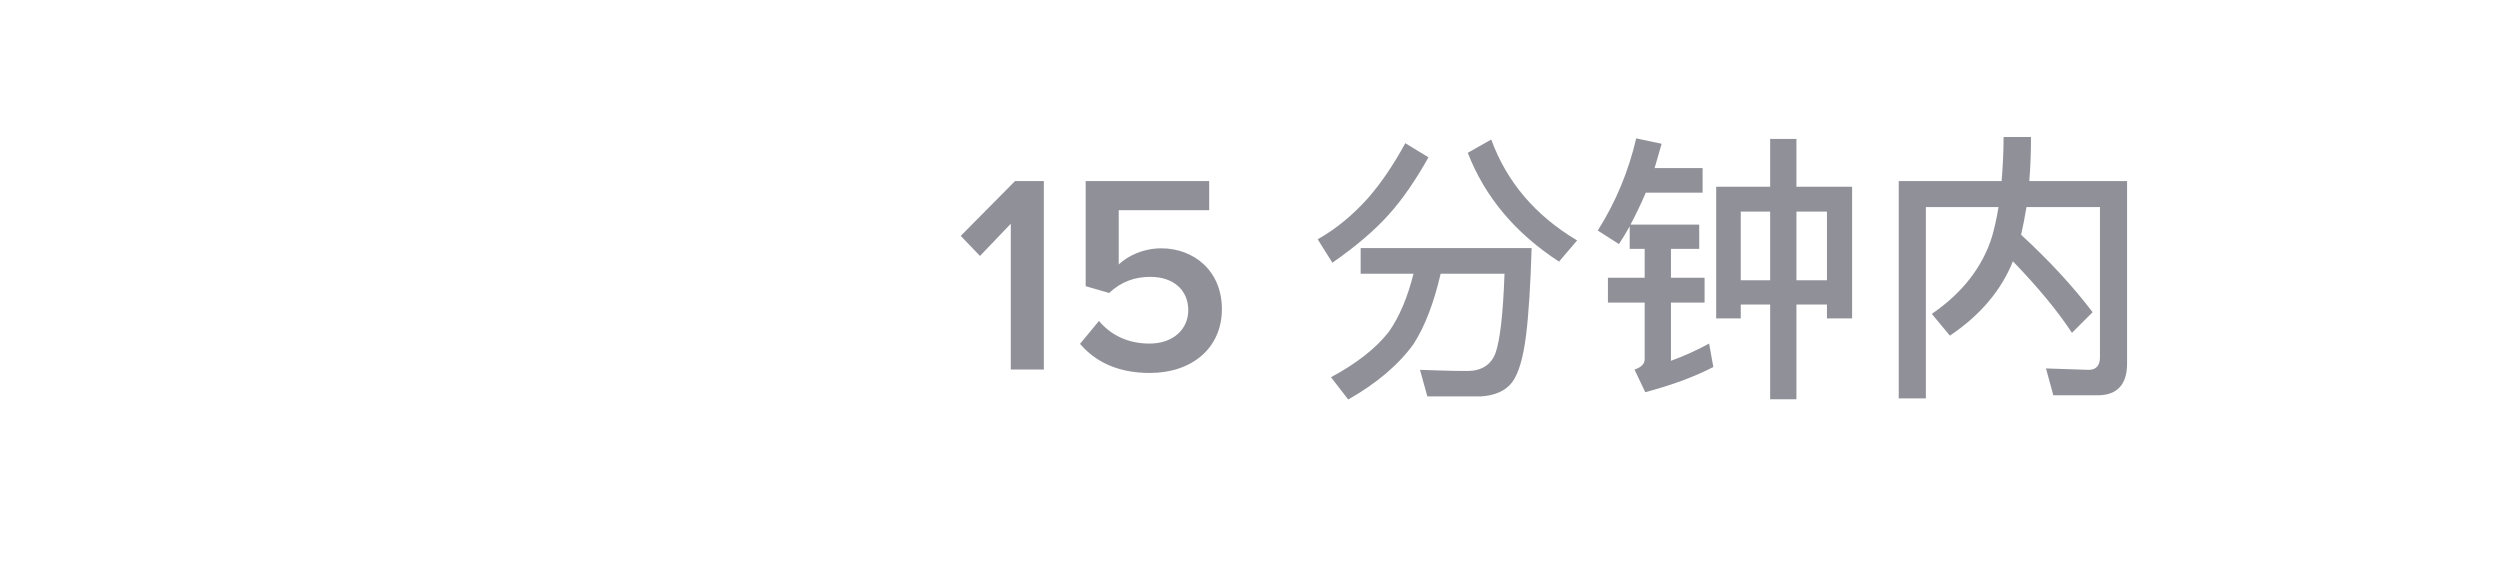 <?xml version="1.0" encoding="UTF-8"?>
<svg width="115px" height="26px" viewBox="0 0 115 26" version="1.1" xmlns="http://www.w3.org/2000/svg" xmlns:xlink="http://www.w3.org/1999/xlink">
    <!-- Generator: Sketch 39.1 (31720) - http://www.bohemiancoding.com/sketch -->
    <title>15分钟内1</title>
    <desc>Created with Sketch.</desc>
    <defs></defs>
    <g id="Page-1" stroke="none" stroke-width="1" fill="none" fill-rule="evenodd" opacity="0.5">
        <g id="Group-4" transform="translate(-19, -87)" fill="#212234">
            <g id="Group-11" transform="translate(0, 23)">
                <g id="Group-17" transform="translate(19, 64)">
                    <path d="M48.017,17 L48.017,8.329 L46.691,8.329 L44.195,10.851 L45.079,11.774 L46.496,10.292 L46.496,17 L48.017,17 Z M52.892,17.156 C54.829,17.156 56.207,16.012 56.207,14.218 C56.207,12.437 54.894,11.423 53.425,11.423 C52.593,11.423 51.891,11.761 51.462,12.164 L51.462,9.668 L55.622,9.668 L55.622,8.329 L49.941,8.329 L49.941,13.165 L51.02,13.477 C51.579,12.957 52.19,12.736 52.918,12.736 C53.984,12.736 54.66,13.347 54.66,14.27 C54.66,15.128 53.984,15.804 52.879,15.804 C51.917,15.804 51.124,15.44 50.552,14.764 L49.681,15.817 C50.383,16.636 51.41,17.156 52.892,17.156 L52.892,17.156 Z M64.644,6.587 C64.111,7.562 63.552,8.394 62.954,9.083 C62.226,9.902 61.446,10.539 60.614,11.007 L61.29,12.086 C62.408,11.306 63.266,10.565 63.89,9.863 C64.501,9.187 65.112,8.303 65.71,7.237 L64.644,6.587 Z M65.021,12.593 C64.748,13.685 64.371,14.569 63.89,15.258 C63.292,16.025 62.395,16.727 61.225,17.351 L62.018,18.378 C63.344,17.624 64.345,16.766 65.021,15.83 C65.541,15.024 65.957,13.945 66.269,12.593 L69.207,12.593 C69.142,14.452 68.999,15.674 68.791,16.246 C68.583,16.792 68.141,17.065 67.491,17.065 C66.815,17.065 66.087,17.039 65.32,17.013 L65.658,18.235 L68.115,18.235 C68.778,18.196 69.259,17.975 69.558,17.585 C69.857,17.182 70.065,16.467 70.195,15.453 C70.325,14.413 70.403,13.074 70.455,11.41 L62.59,11.41 L62.59,12.593 L65.021,12.593 Z M68.596,6.418 L67.517,7.029 C68.31,9.07 69.714,10.734 71.716,12.034 L72.548,11.059 C70.624,9.915 69.311,8.368 68.596,6.418 L68.596,6.418 Z M75.265,6.366 C74.914,7.874 74.329,9.291 73.497,10.604 L74.472,11.228 C74.641,10.968 74.81,10.695 74.966,10.409 L74.966,11.449 L75.655,11.449 L75.655,12.775 L73.965,12.775 L73.965,13.919 L75.655,13.919 L75.655,16.519 C75.655,16.74 75.499,16.896 75.187,17 L75.681,18.04 C76.864,17.728 77.904,17.351 78.814,16.883 L78.619,15.804 C78.021,16.129 77.436,16.389 76.864,16.597 L76.864,13.919 L78.411,13.919 L78.411,12.775 L76.864,12.775 L76.864,11.449 L78.164,11.449 L78.164,10.331 L75.005,10.331 C75.252,9.863 75.486,9.382 75.707,8.862 L78.32,8.862 L78.32,7.731 L76.11,7.731 C76.214,7.367 76.331,7.003 76.435,6.613 L75.265,6.366 Z M81.427,6.392 L81.427,8.589 L78.944,8.589 L78.944,14.647 L80.075,14.647 L80.075,14.01 L81.427,14.01 L81.427,18.365 L82.636,18.365 L82.636,14.01 L84.04,14.01 L84.04,14.647 L85.197,14.647 L85.197,8.589 L82.636,8.589 L82.636,6.392 L81.427,6.392 Z M80.075,12.892 L80.075,9.733 L81.427,9.733 L81.427,12.892 L80.075,12.892 Z M82.636,12.892 L82.636,9.733 L84.04,9.733 L84.04,12.892 L82.636,12.892 Z M92.594,12.021 C93.725,13.191 94.635,14.283 95.311,15.31 L96.26,14.361 C95.363,13.178 94.271,11.995 92.971,10.799 C93.062,10.409 93.14,9.98 93.218,9.525 L96.598,9.525 L96.598,16.441 C96.598,16.818 96.416,17.013 96.078,17.013 L94.115,16.948 L94.453,18.183 L96.494,18.183 C97.391,18.183 97.846,17.689 97.846,16.714 L97.846,8.329 L93.348,8.329 C93.4,7.692 93.426,7.016 93.426,6.301 L92.165,6.301 C92.165,7.016 92.126,7.692 92.074,8.329 L87.342,8.329 L87.342,18.326 L88.59,18.326 L88.59,9.525 L91.931,9.525 C91.853,10.019 91.749,10.474 91.632,10.89 C91.19,12.294 90.267,13.477 88.863,14.439 L89.695,15.44 C91.086,14.504 92.048,13.373 92.594,12.021 L92.594,12.021 Z" id="15-分钟内"></path>
                </g>
            </g>
        </g>
    </g>
</svg>